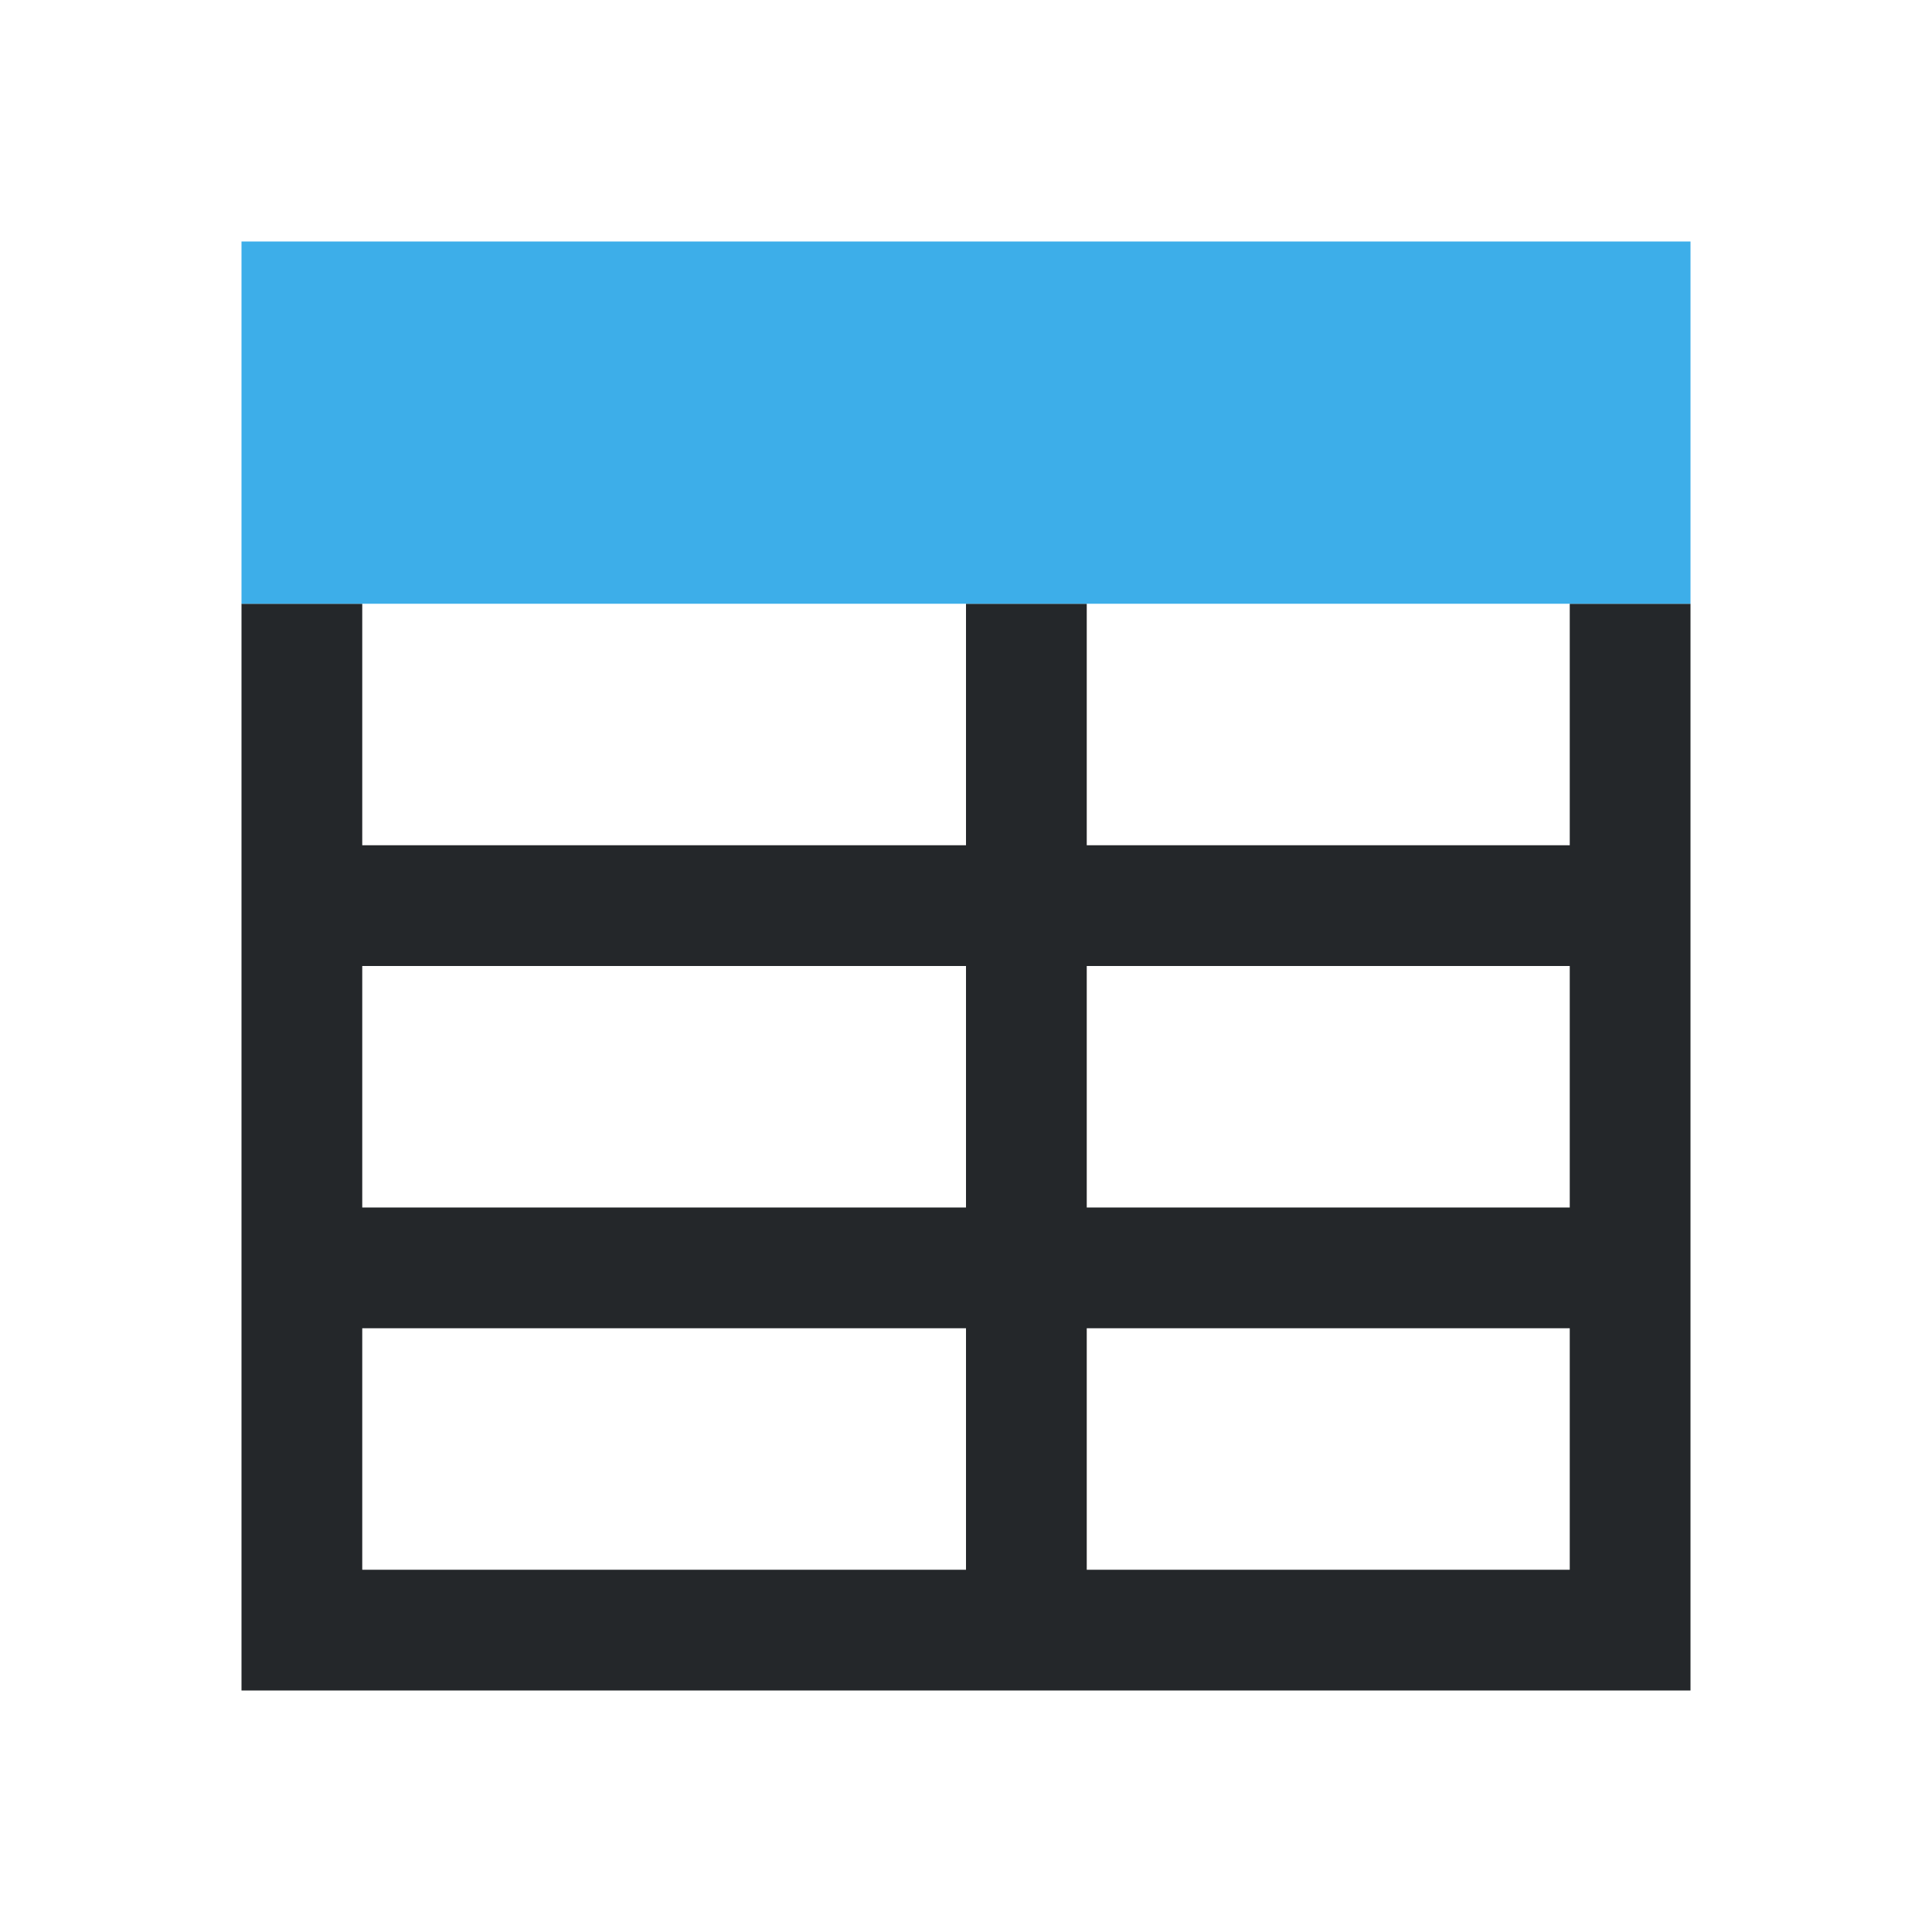 <svg viewBox="0 0 16 16" xmlns="http://www.w3.org/2000/svg">/&amp;gt;<path d="m2 5v9h12v-9h-1v2h-4v-2h-1v2h-5v-2zm1 3h5v2h-5zm6 0h4v2h-4zm-6 3h5v2h-5zm6 0h4v2h-4z" fill="#232629" opacity=".99"/><path d="m2 2h12v3h-12z" fill="#3daee9"/></svg>